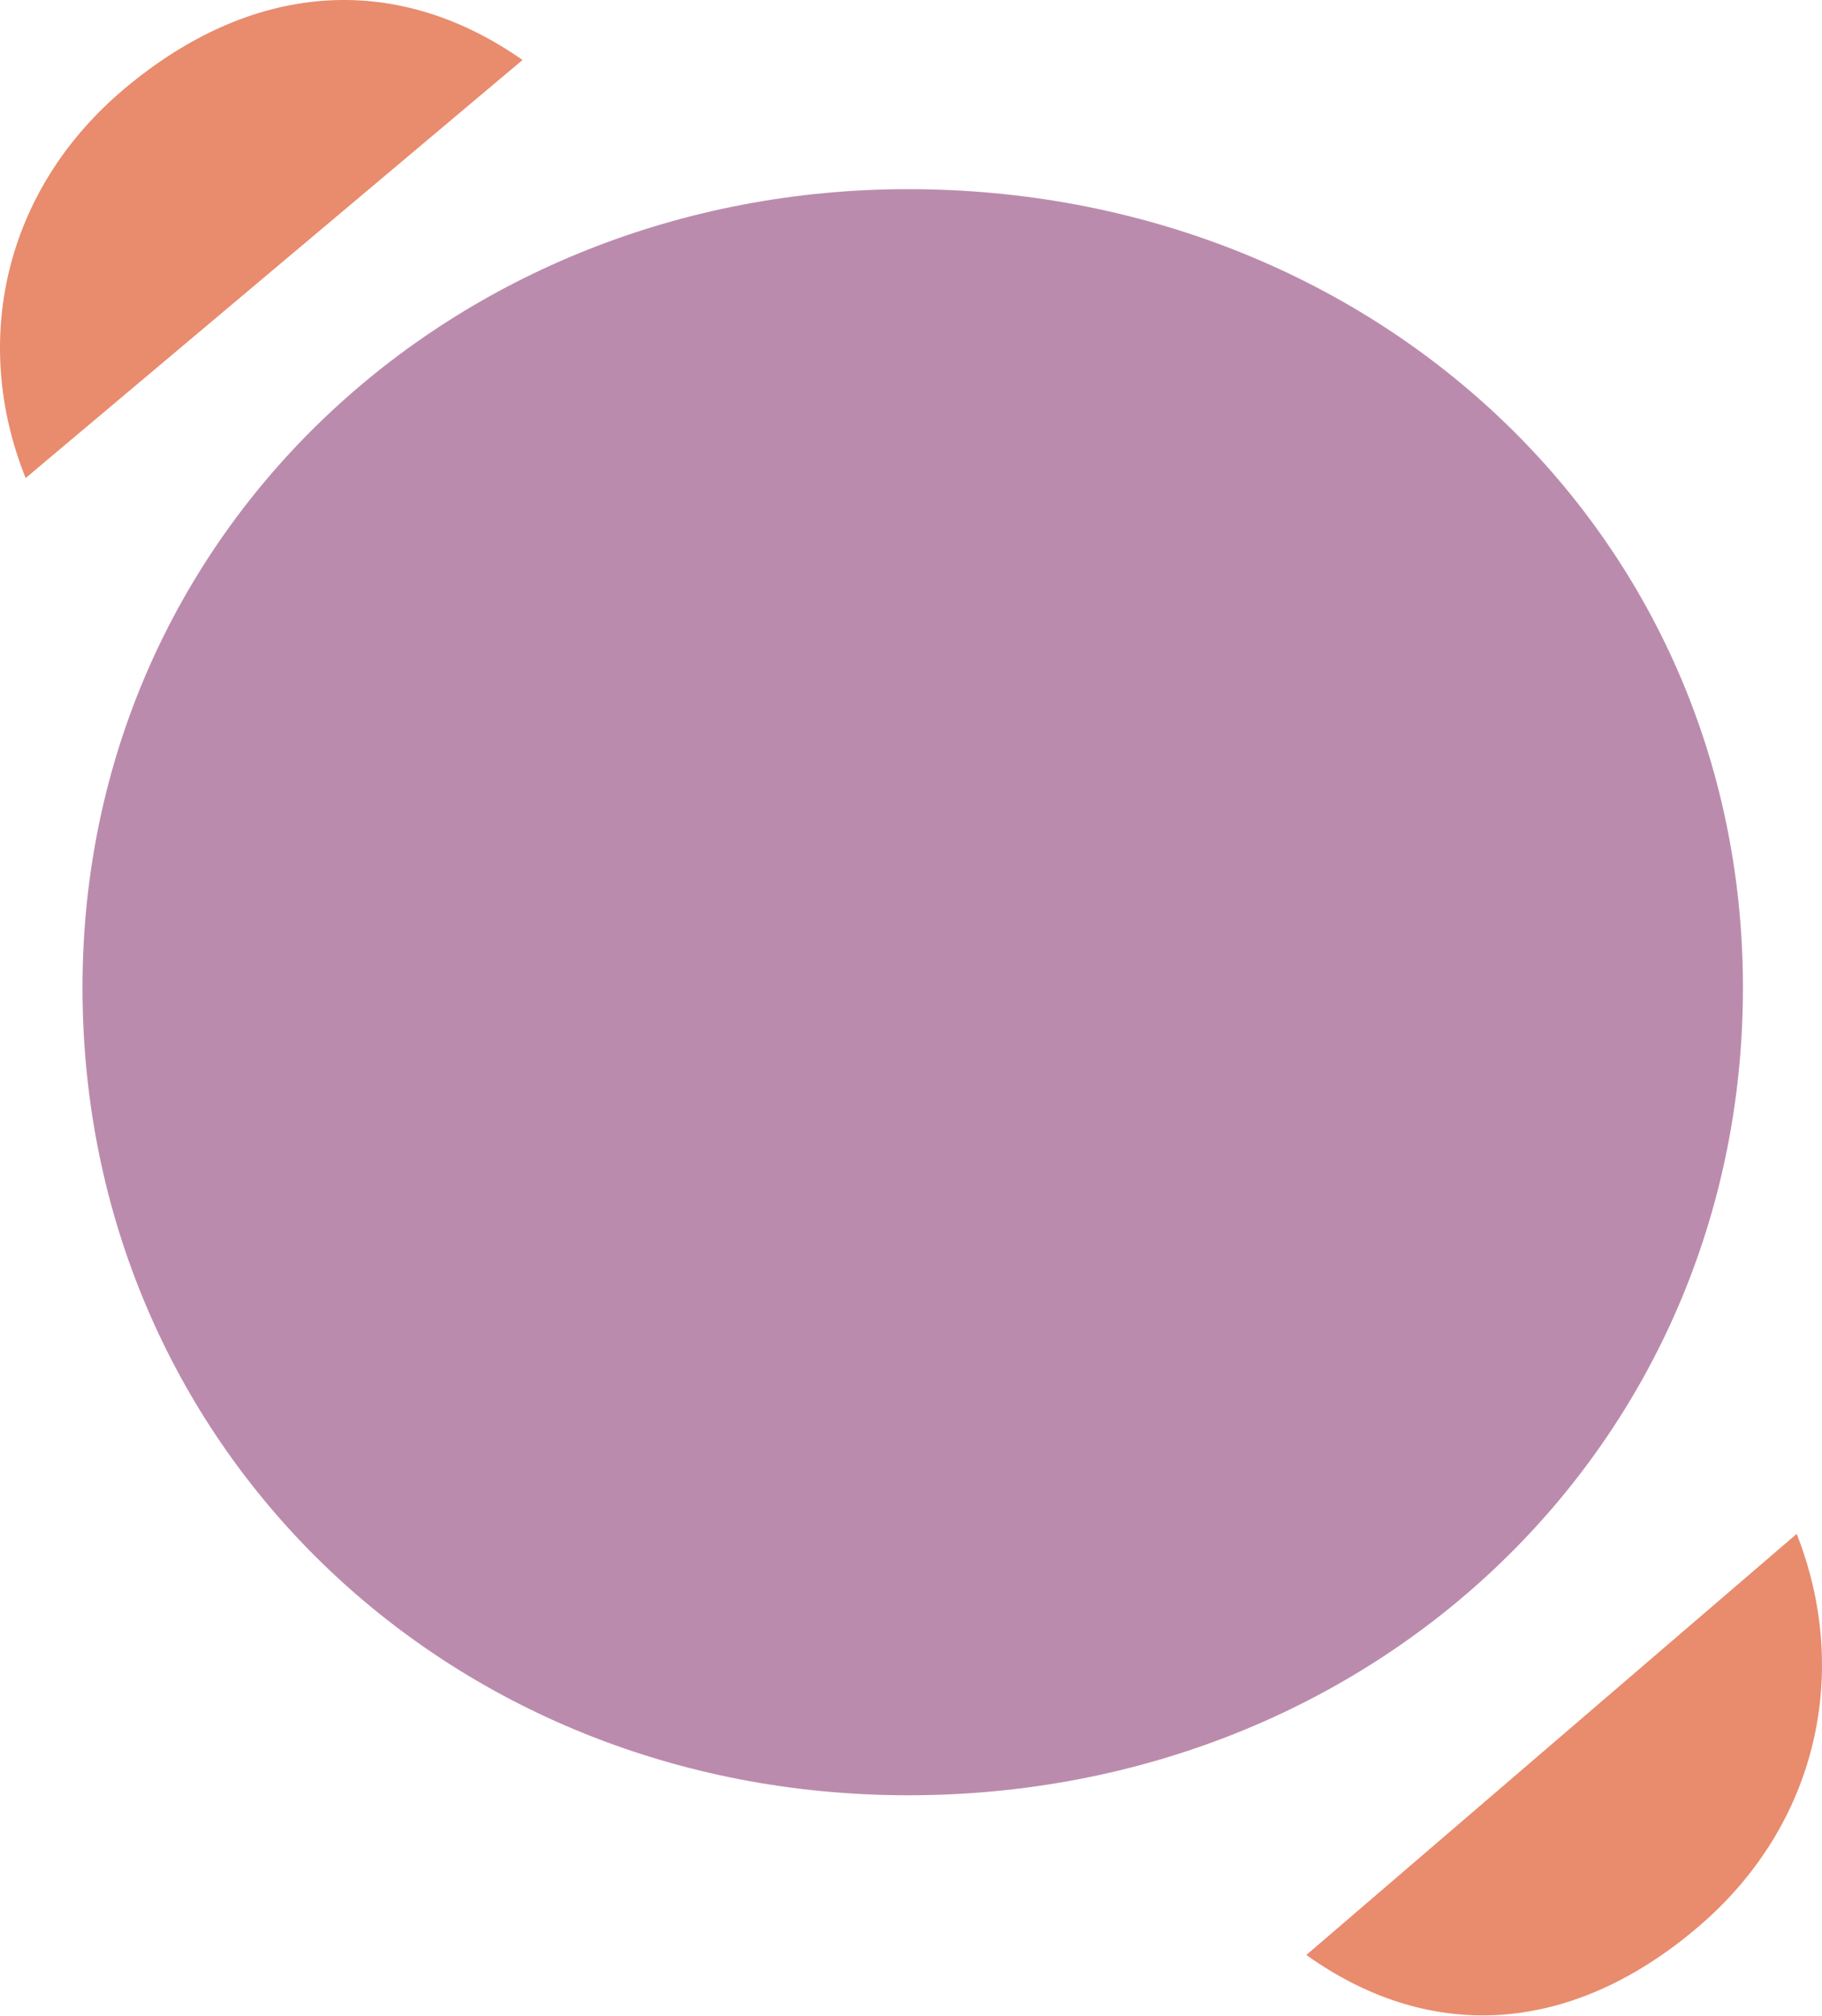 <svg xmlns="http://www.w3.org/2000/svg" width="500" height="553" viewBox="0 0 500 553" fill="none"><path fill-rule="evenodd" clip-rule="evenodd" d="M249.211 51.887C124.598 51.887 22.641 145.757 22.641 270.918C22.641 396.079 122.081 492.453 249.211 492.453C377.602 492.453 478.302 396.079 478.302 270.918C478.302 145.757 376.344 51.887 249.211 51.887Z" fill="#BB8BAD"></path><path fill-rule="evenodd" clip-rule="evenodd" d="M7.039 131.132L143.396 16.451C107.94 -8.323 68.628 -4.658 34.127 24.357C0.859 52.337 -7.902 94.003 7.039 131.132Z" fill="#E98B6D"></path><path fill-rule="evenodd" clip-rule="evenodd" d="M493.054 420.755L358.49 536.261C393.48 561.214 432.275 557.522 466.322 528.298C499.152 500.117 507.798 458.152 493.054 420.755Z" fill="#E98B6D"></path></svg>